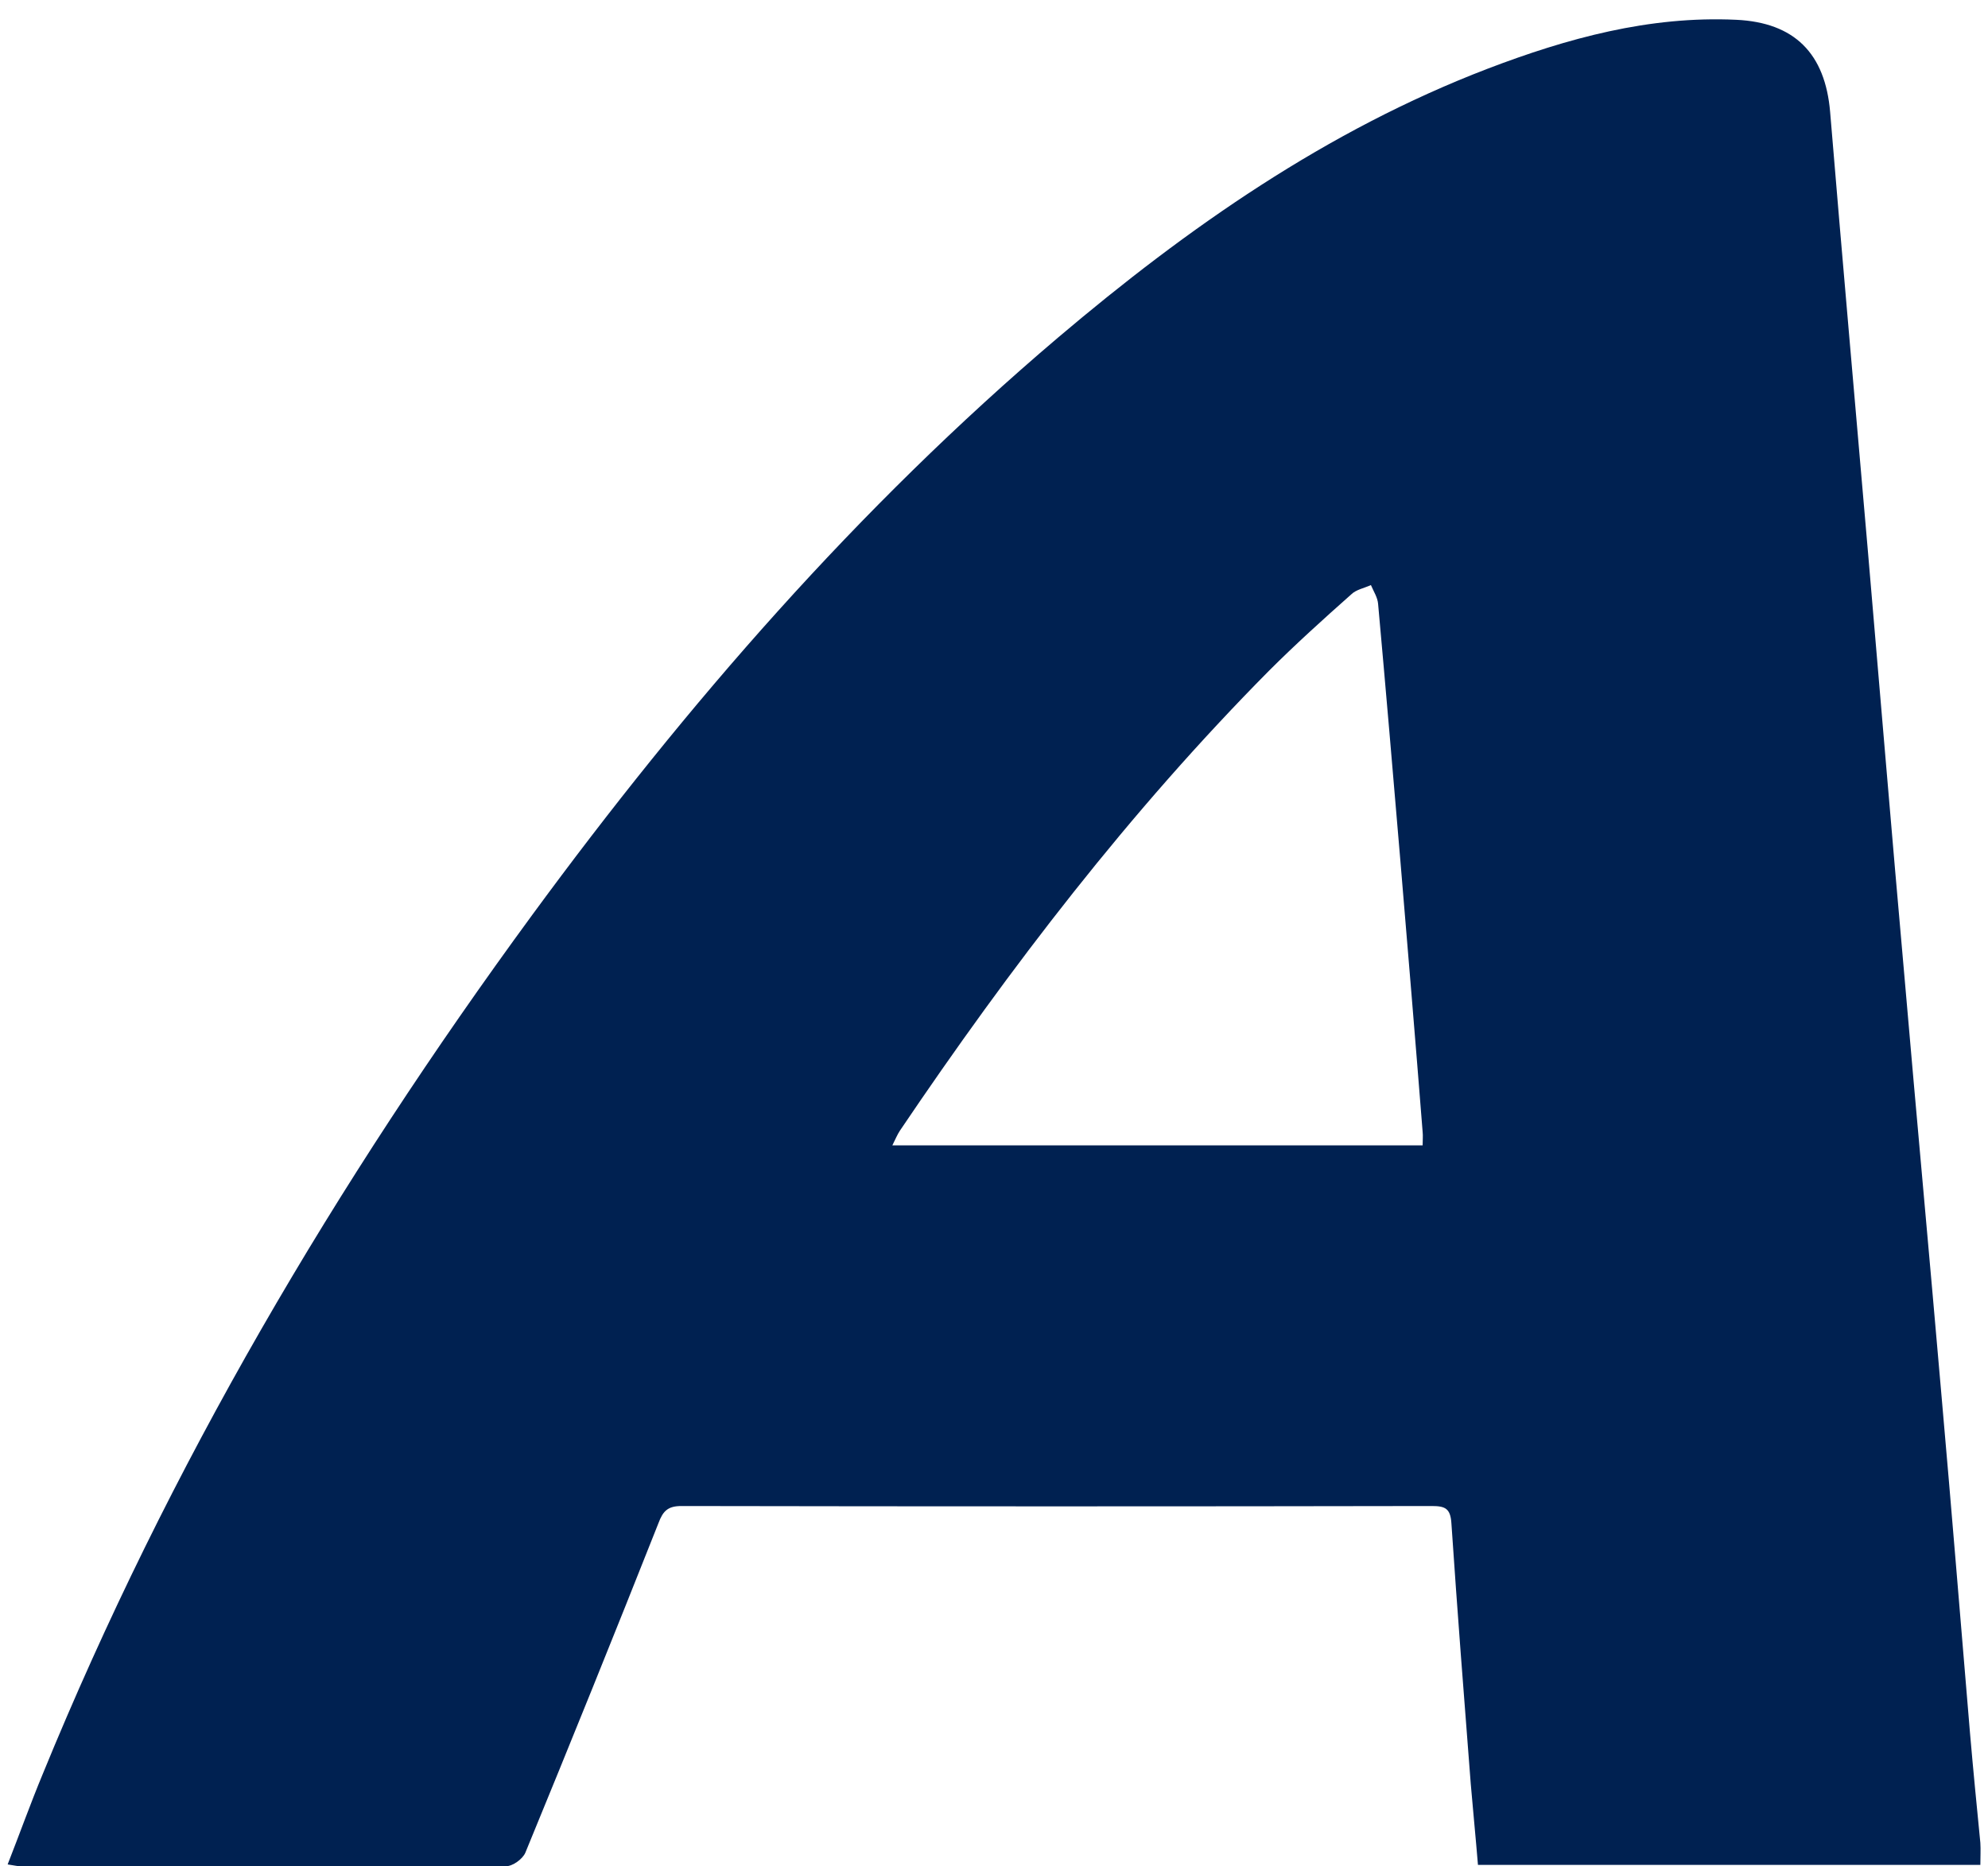 <?xml version="1.0" encoding="UTF-8"?> <svg xmlns="http://www.w3.org/2000/svg" xmlns:xlink="http://www.w3.org/1999/xlink" version="1.1" x="0px" y="0px" viewBox="0 0 442 415" style="enable-background:new 0 0 442 415;" xml:space="preserve"> <style type="text/css"> .st0{fill:#002151;} </style> <g id="Layer_1"> </g> <g id="Layer_2"> <path class="st0" d="M328.6,414.7c-0.5-6.1-1.1-12.1-1.6-18c-1.5-19.3-3-38.6-4.3-57.9c-0.2-3.4-1.4-3.9-4.4-3.9 c-55.6,0.1-111.2,0.1-166.8,0c-3,0-4.1,1.1-5.1,3.8c-9.7,24.5-19.6,49-29.6,73.3c-0.6,1.4-2.8,3-4.3,3C76.6,415,40.5,415,4.5,415 c-0.7,0-1.4-0.2-2.8-0.4c2.7-6.9,5.1-13.6,7.8-20.1c28-68.4,65.2-131.5,108.8-191c34.4-46.9,72.4-90.6,116.9-128.4 c28.9-24.5,59.8-46.1,95.5-59.8c17.8-6.8,36-11.8,55.3-10.9c13,0.6,19.8,7.5,20.9,20.5c2.7,32.6,5.6,65.2,8.4,97.7 c2.7,31.4,5.3,62.9,8.1,94.3c2.7,31.3,5.6,62.6,8.3,93.9c2.2,24.9,4.2,49.7,6.3,74.6c0.7,8.1,1.5,16.3,2.3,24.4 c0.1,1.5,0,3.1,0,4.9C403.1,414.7,366.1,414.7,328.6,414.7z M316.3,254.7c0-1.3,0.1-2.1,0-3c-1.6-20.3-3.3-40.6-5-60.9 c-1.6-18.9-3.2-37.7-4.9-56.5c-0.1-1.4-1-2.8-1.6-4.2c-1.5,0.7-3.3,1-4.4,2.1c-6.2,5.5-12.4,11.1-18.3,17 c-30.9,31.2-57.5,65.9-82,102.2c-0.6,0.9-1,1.9-1.7,3.3C237.9,254.7,276.8,254.7,316.3,254.7z"></path> </g> </svg> 